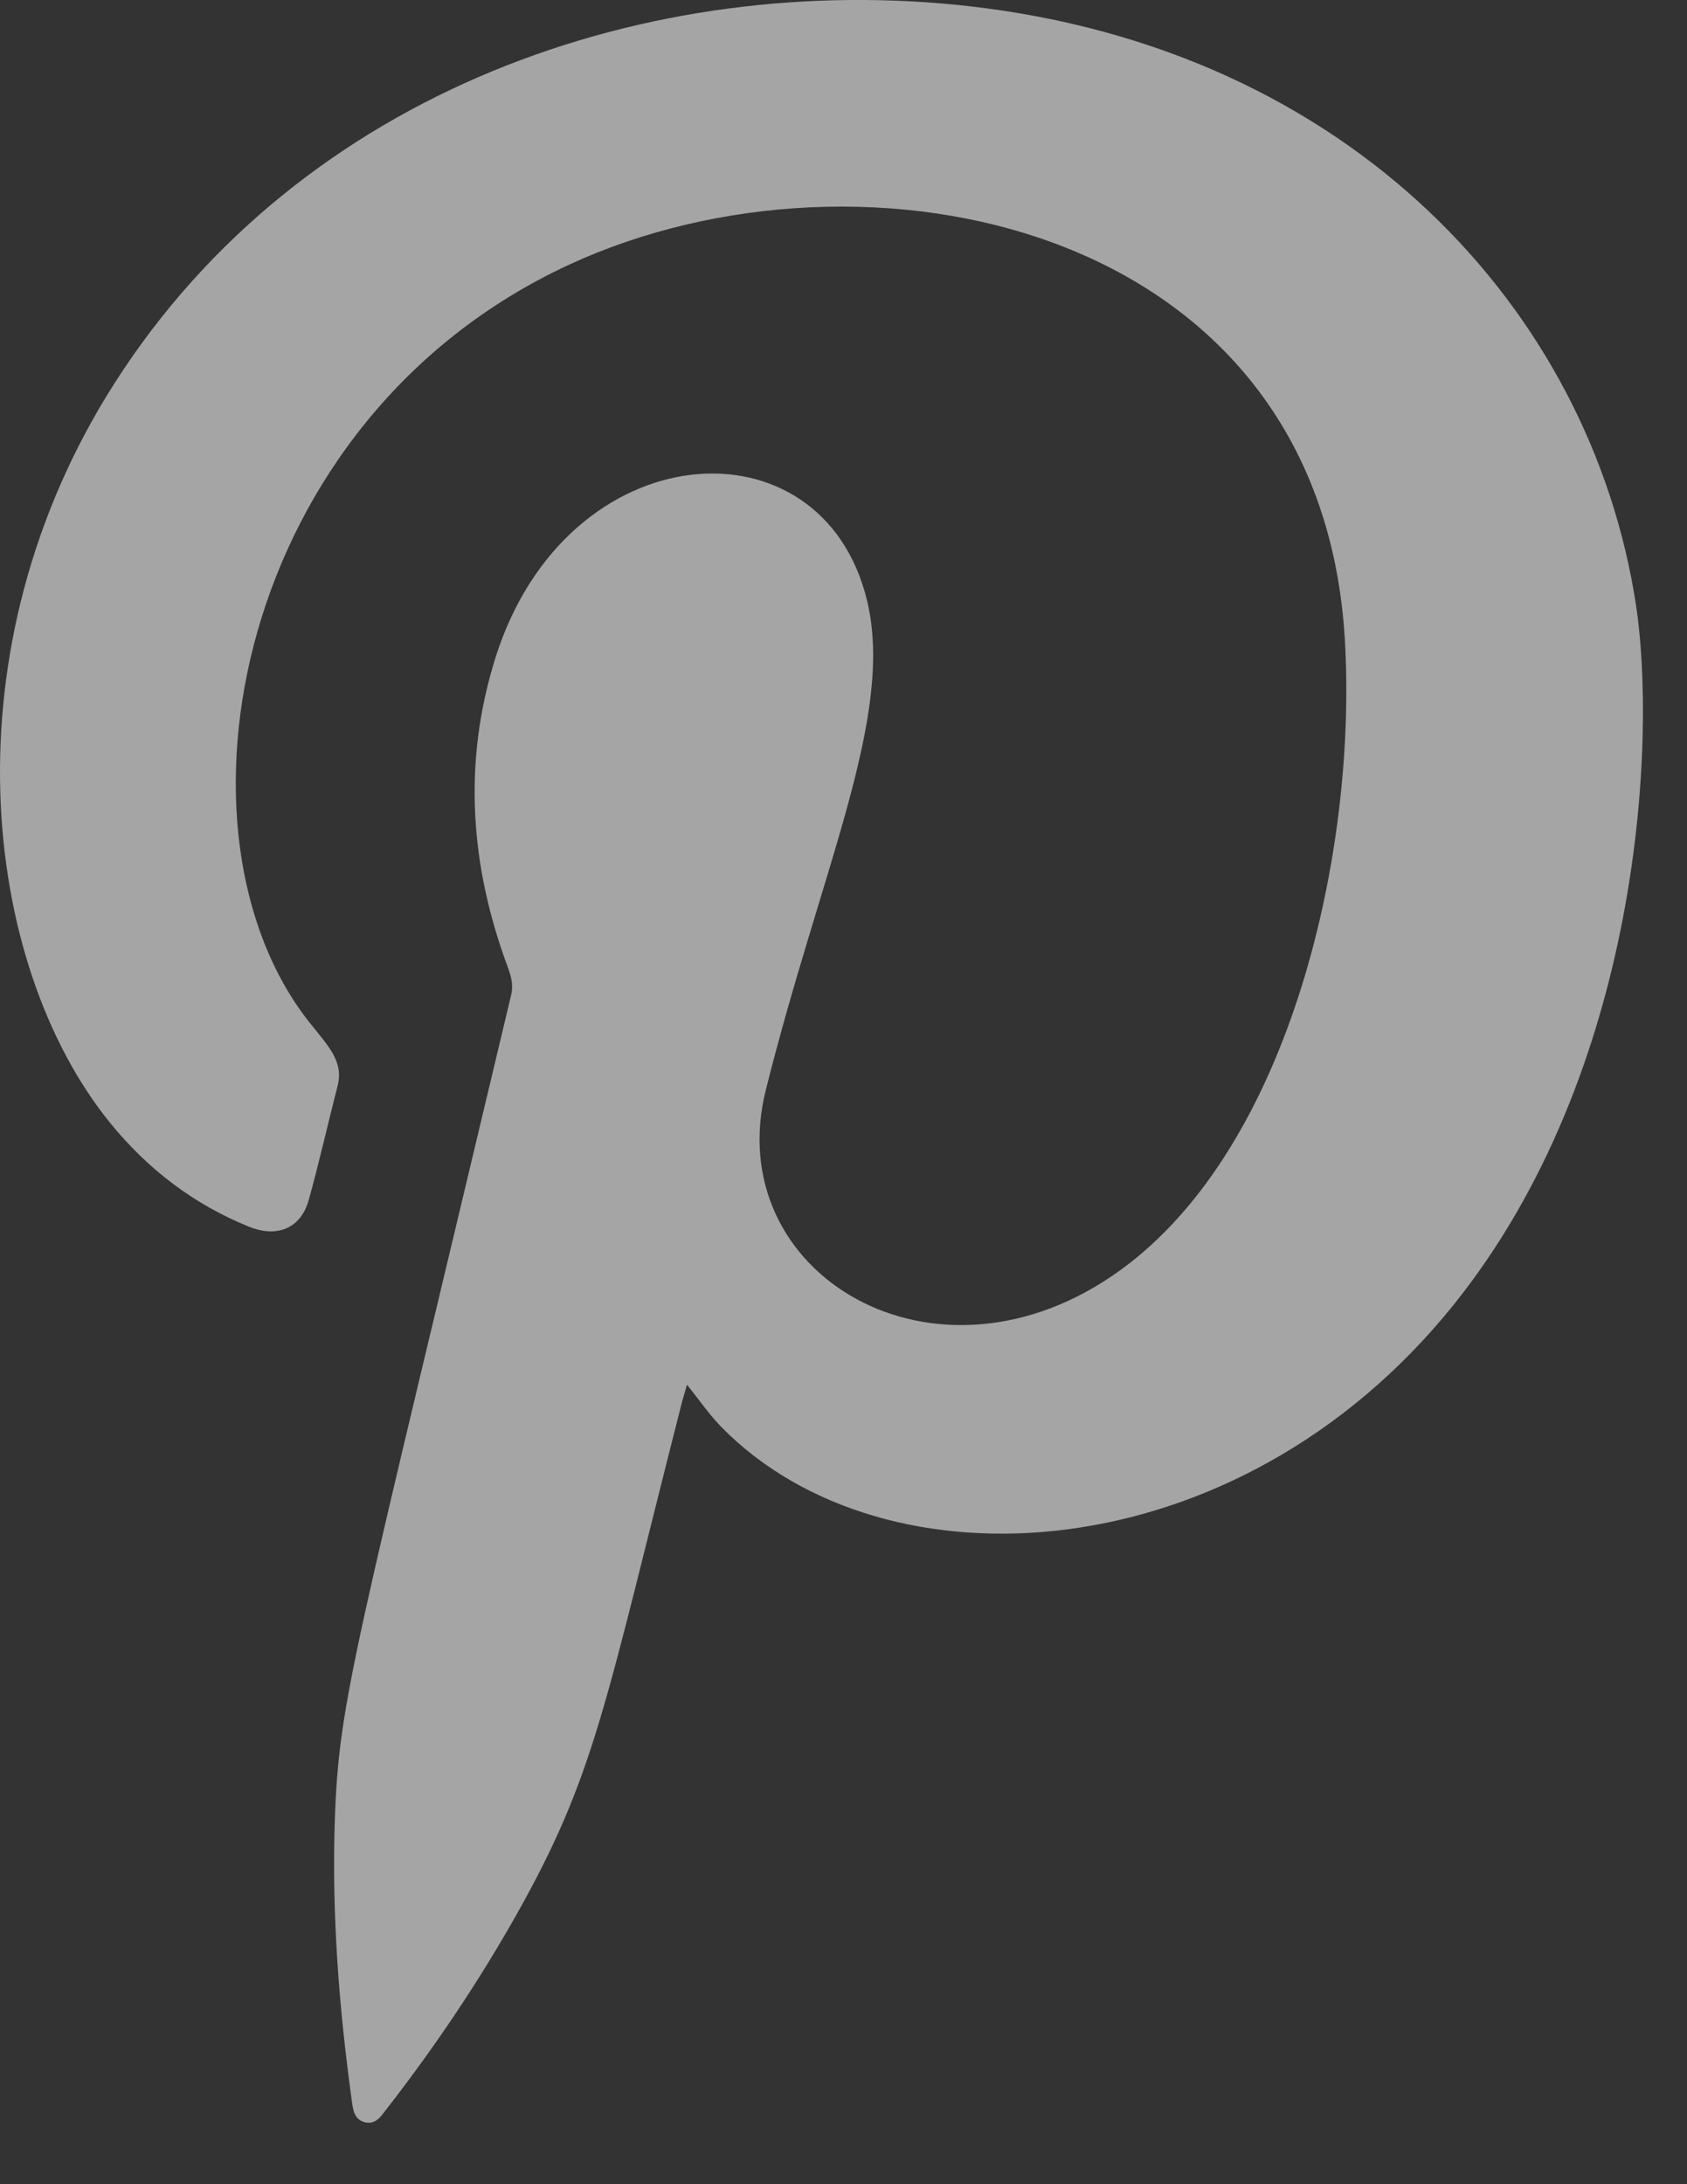 <?xml version="1.0" encoding="utf-8"?>
<svg xmlns="http://www.w3.org/2000/svg" fill="none" height="100%" overflow="visible" preserveAspectRatio="none" style="display: block;" viewBox="0 0 17 22" width="100%">
<rect x="0" y="0" width="17" height="22" fill="#333333" stroke="none"/>
<path clip-rule="evenodd" d="M6.923 13.947L6.875 14.112C6.09 17.189 6.003 17.872 5.195 19.302C4.811 19.98 4.377 20.624 3.898 21.24C3.843 21.309 3.793 21.399 3.684 21.378C3.566 21.352 3.557 21.246 3.544 21.151C3.415 20.216 3.343 19.278 3.374 18.335C3.416 17.105 3.567 16.683 5.152 10.017C5.175 9.916 5.149 9.831 5.116 9.739C4.736 8.715 4.662 7.677 4.993 6.624C5.71 4.351 8.288 4.176 8.738 6.052C9.016 7.212 8.281 8.731 7.718 10.975C7.251 12.827 9.43 14.144 11.293 12.791C13.012 11.545 13.678 8.558 13.552 6.44C13.302 2.219 8.673 1.306 5.735 2.666C2.368 4.223 1.603 8.396 3.123 10.304C3.316 10.546 3.465 10.694 3.401 10.941C3.303 11.322 3.217 11.707 3.111 12.087C3.033 12.369 2.796 12.472 2.51 12.356C1.95 12.13 1.483 11.772 1.104 11.303C-0.187 9.704 -0.556 6.542 1.151 3.865C3.042 0.899 6.56 -0.301 9.772 0.063C13.607 0.5 16.032 3.121 16.486 6.094C16.692 7.448 16.544 10.789 14.643 13.149C12.455 15.862 8.909 16.042 7.273 14.377C7.147 14.249 7.046 14.1 6.923 13.947Z" fill="white" fill-opacity="0.56" fill-rule="evenodd" id="Vector"/>
</svg>